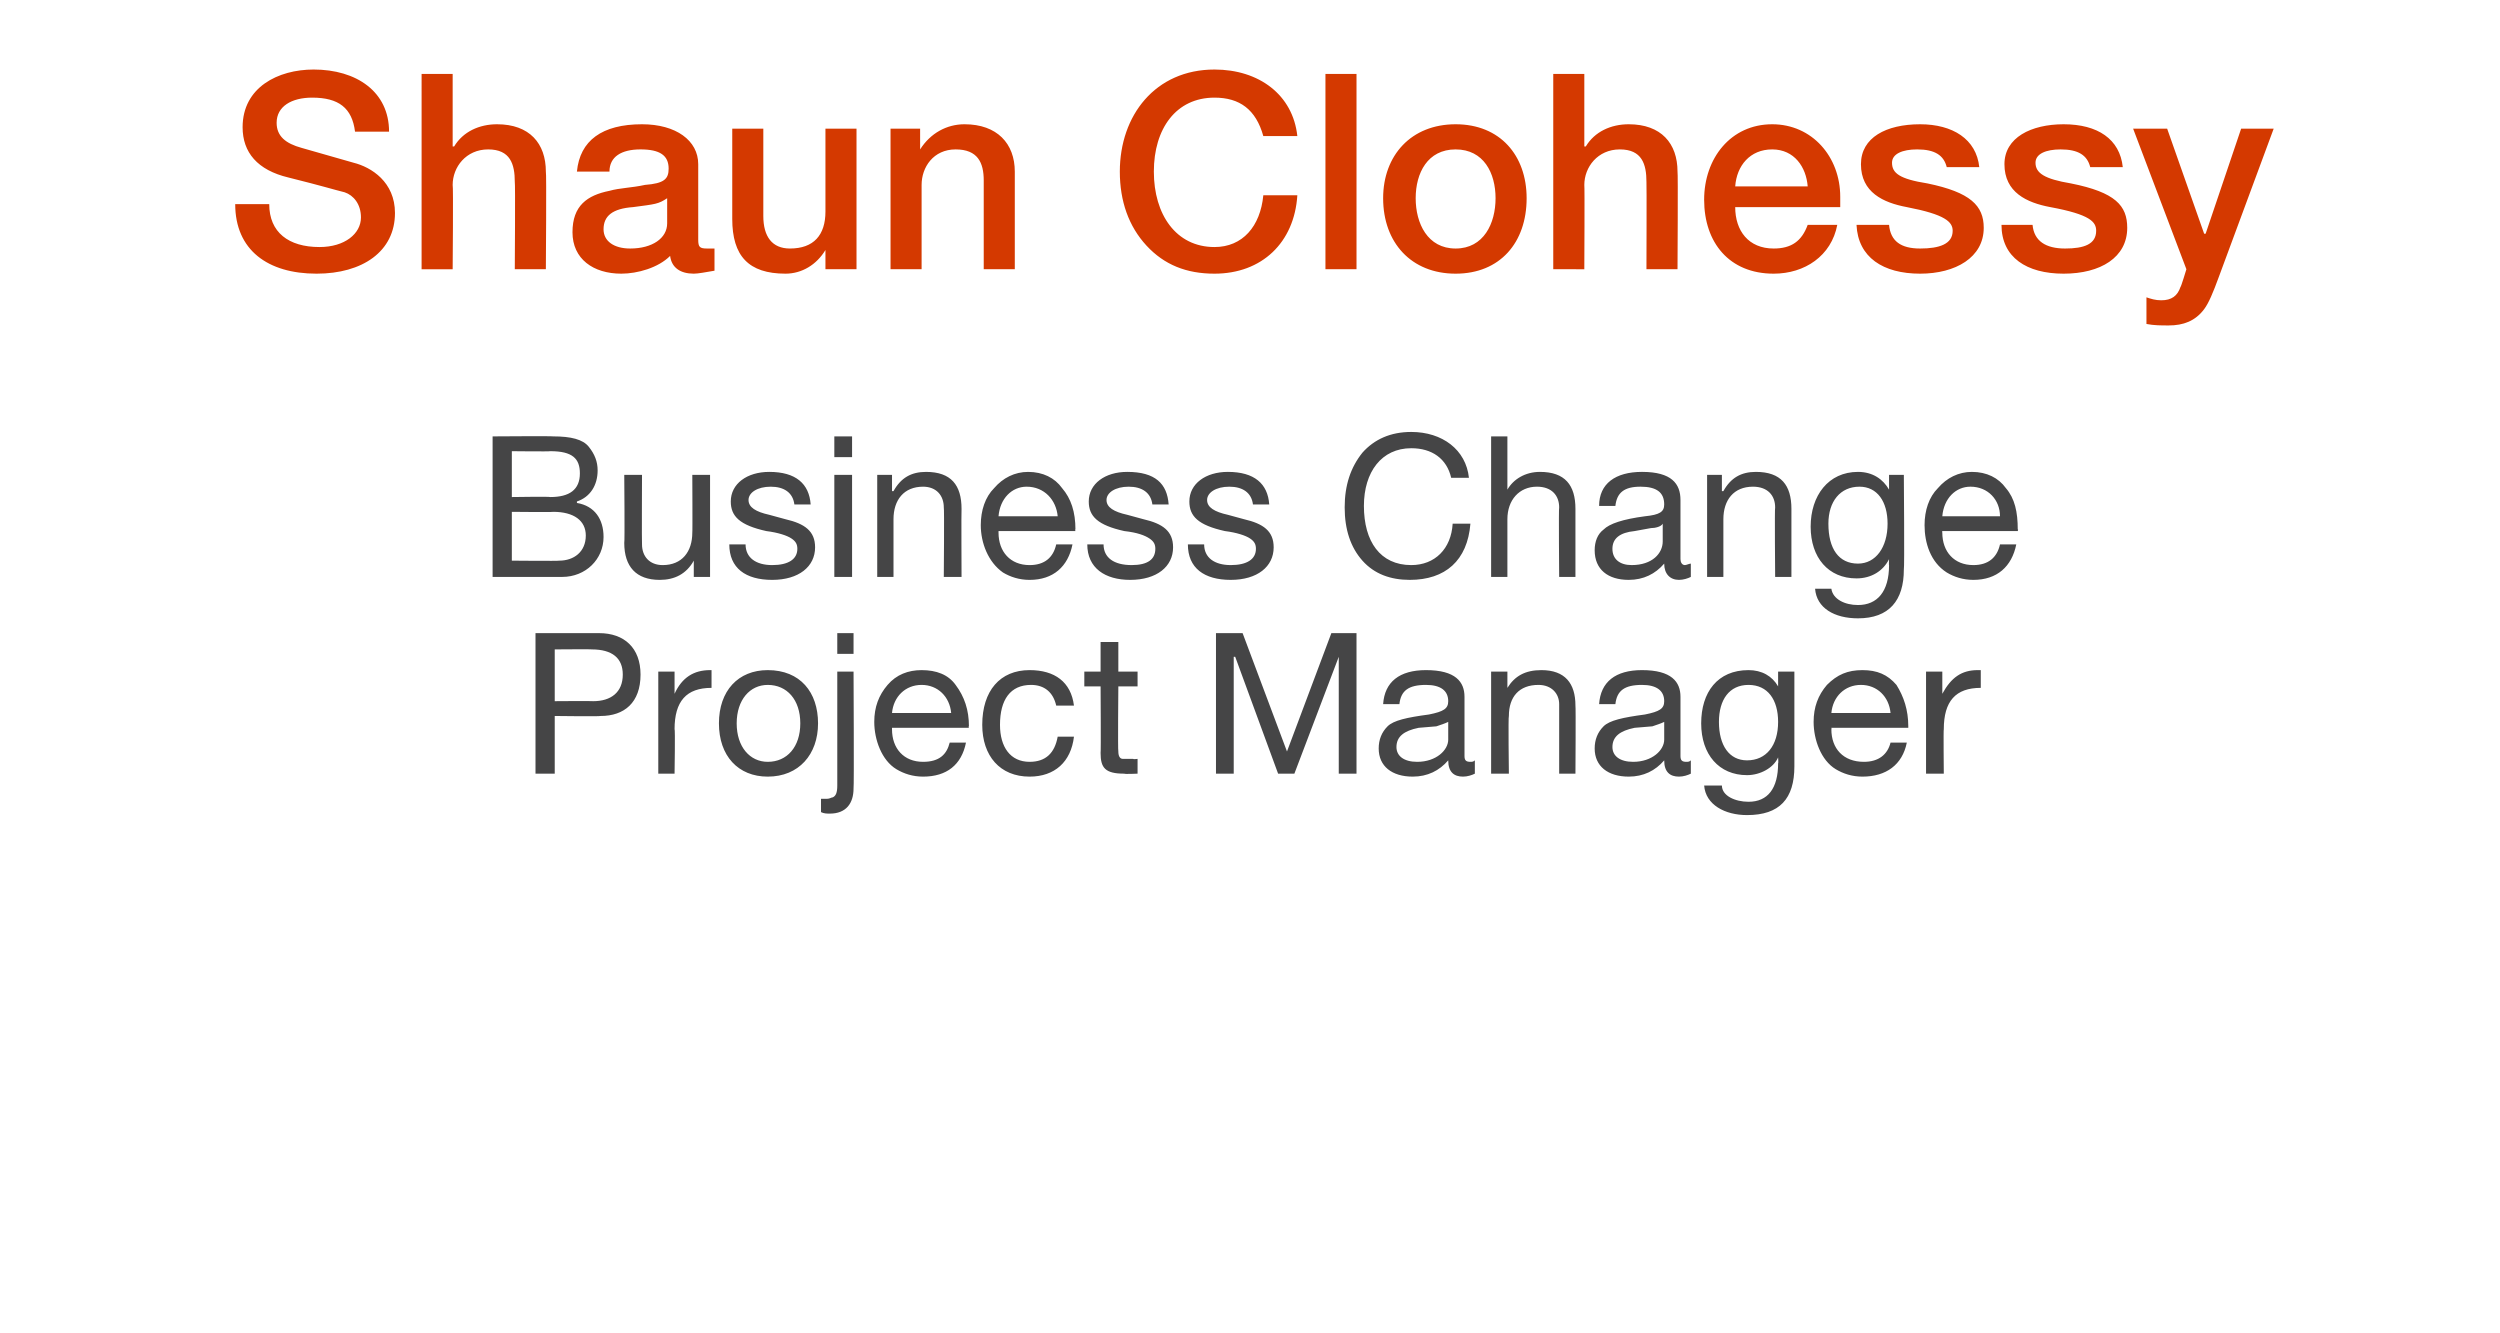<?xml version="1.0" standalone="no"?><!DOCTYPE svg PUBLIC "-//W3C//DTD SVG 1.1//EN" "http://www.w3.org/Graphics/SVG/1.1/DTD/svg11.dtd"><svg xmlns="http://www.w3.org/2000/svg" version="1.1" width="169px" height="90.1px" viewBox="0 -5 169 90.1" style="top:-5px"><desc>Shaun Clohessy Business Change Project Manager</desc><defs/><g id="Polygon189876"><path d="m40.5 37.8c1.7 0 2.8 1 2.8 2.8c0 1.9-1.1 2.8-2.7 2.8c-.05.04-3.1 0-3.1 0v3.9h-1.3v-9.5h4.3zm-.4 4.6c1.2 0 2-.6 2-1.8c0-1.1-.7-1.7-2.1-1.7c.03-.02-2.5 0-2.5 0v3.5s2.61-.02 2.6 0zm8-2.1v1.2c-1.7 0-2.5.9-2.5 2.8c.05-.04 0 3 0 3h-1.1v-6.9h1.1v1.5s.01 0 0 0c.5-1.1 1.3-1.6 2.4-1.6h.1zm7.2 3.6c0 2.1-1.3 3.6-3.4 3.6c-2 0-3.3-1.4-3.3-3.6c0-2.2 1.3-3.6 3.3-3.6c2.2 0 3.4 1.5 3.4 3.6zm-3.4 2.6c1.3 0 2.2-1 2.2-2.6c0-1.6-.9-2.6-2.2-2.6c-1.2 0-2.1 1-2.1 2.6c0 1.6.9 2.6 2.1 2.6zm5.8-8.7v1.4h-1.1v-1.4h1.1zm0 2.6s.04 7.86 0 7.9c0 1-.5 1.7-1.6 1.7c-.2 0-.4 0-.6-.1v-.9h.4c.2 0 .3-.1.4-.1c.2-.1.3-.3.3-.8v-7.7h1.1zm6.9.9c.6.8.9 1.7.9 2.8c-.05 0 0 .1 0 .1h-5.2v.1c0 1.3.8 2.2 2.1 2.2c1.1 0 1.6-.5 1.8-1.3h1.1c-.3 1.5-1.3 2.3-2.9 2.3c-.7 0-1.3-.2-1.8-.5c-1-.6-1.5-2-1.5-3.2c0-1 .3-1.8.9-2.5c.6-.7 1.4-1 2.3-1c1 0 1.8.3 2.3 1zm-.3 1.9c-.1-1.1-.9-1.9-2-1.9c-1.1 0-1.9.8-2 1.9h4zm8.3-.5h-1.2c-.2-.9-.8-1.4-1.7-1.4c-1.4 0-2.1 1-2.1 2.7c0 1.5.7 2.5 2 2.5c1.1 0 1.7-.6 1.9-1.7h1.1c-.2 1.7-1.3 2.7-3 2.7c-2 0-3.2-1.4-3.2-3.5c0-2.3 1.2-3.7 3.2-3.7c1.7 0 2.8.8 3 2.4zm3-4.3v2h1.3v1h-1.3s-.04 4.37 0 4.4c0 .3.1.5.3.5h.7c.02.04.3 0 .3 0v1s-.9.04-.9 0c-1.3 0-1.6-.4-1.6-1.4c.03 0 0-4.5 0-4.5h-1.1v-1h1.1v-2h1.2zm8.4-.6l3 8l3-8h1.7v9.5h-1.2v-7.9l-3 7.9h-1.1l-2.9-7.9h-.1v7.9h-1.2v-9.5h1.8zm15 4.3v4c0 .3.1.4.4.4c.1 0 .2 0 .3-.1v.9c-.2.1-.5.2-.8.2c-.6 0-1-.3-1-1.1c-.6.7-1.4 1.1-2.4 1.1c-1.4 0-2.3-.7-2.3-1.9c0-.6.2-1.1.6-1.5c.4-.4 1.3-.6 2.8-.8c1-.2 1.3-.4 1.3-.9c0-.7-.5-1.1-1.5-1.1c-1.2 0-1.7.4-1.8 1.3h-1.1c.1-1.5 1.1-2.3 2.9-2.3c2 0 2.6.8 2.6 1.8zm-3.2 4.4c1.3 0 2.1-.8 2.1-1.5v-1.2c-.2.1-.5.2-.8.3l-1.2.1c-1 .2-1.5.6-1.5 1.3c0 .6.5 1 1.4 1zm10.7-3.8c.03.05 0 4.6 0 4.6h-1.1v-4.7c0-.7-.5-1.3-1.4-1.3c-1.3 0-2 .8-2 2.1c-.05 0 0 3.9 0 3.9h-1.2v-6.9h1.1v1.1s.01.03 0 0c.5-.8 1.2-1.2 2.3-1.2c1.6 0 2.3.9 2.3 2.4zm7.1-.6v4c0 .3.1.4.4.4c.1 0 .2 0 .3-.1v.9c-.2.1-.5.2-.8.2c-.6 0-1-.3-1-1.1c-.6.7-1.4 1.1-2.4 1.1c-1.4 0-2.3-.7-2.3-1.9c0-.6.2-1.1.6-1.5c.4-.4 1.3-.6 2.8-.8c1-.2 1.3-.4 1.3-.9c0-.7-.5-1.1-1.5-1.1c-1.2 0-1.7.4-1.8 1.3h-1.1c.1-1.5 1.1-2.3 2.9-2.3c2 0 2.6.8 2.6 1.8zm-3.2 4.4c1.3 0 2.1-.8 2.1-1.5v-1.2c-.2.1-.5.2-.8.3l-1.2.1c-1 .2-1.5.6-1.5 1.3c0 .6.5 1 1.4 1zm9.8-5.1c.02.03 0 0 0 0v-1h1.1v6.4c0 2.2-1 3.3-3.2 3.3c-1.5 0-2.8-.7-2.9-2h1.2c0 .7.9 1.1 1.8 1.1c1.3 0 2-.9 2-2.6c.03-.01 0-.4 0-.4c0 0 .01-.03 0 0c-.3.7-1.2 1.2-2.1 1.2c-1.9 0-3.1-1.4-3.1-3.5c0-2.1 1.1-3.6 3.2-3.6c.9 0 1.6.4 2 1.1zm-2.1 5c1.3 0 2.1-1 2.1-2.6c0-1.5-.7-2.5-2-2.5c-1.3 0-2 1-2 2.5c0 1.6.7 2.6 1.9 2.6zm10.1-5.1c.5.8.8 1.7.8 2.8v.1h-5.2s.03.11 0 .1c0 1.3.8 2.2 2.2 2.2c1 0 1.6-.5 1.8-1.3h1.1c-.3 1.5-1.4 2.3-3 2.3c-.7 0-1.3-.2-1.8-.5c-1-.6-1.5-2-1.5-3.2c0-1 .3-1.8.9-2.5c.7-.7 1.4-1 2.4-1c1 0 1.7.3 2.3 1zm-.4 1.9c-.1-1.1-.9-1.9-2-1.9c-1.1 0-1.9.8-2 1.9h4zm6.1-2.9v1.2c-1.7 0-2.5.9-2.5 2.8c-.03-.04 0 3 0 3h-1.2v-6.9h1.1v1.5s.03 0 0 0c.6-1.1 1.3-1.6 2.4-1.6h.2z" stroke="none" fill="#454546"/></g><g id="Polygon189875"><path d="m37.4 24.5c1.2 0 2 .2 2.4.7c.4.5.6 1 .6 1.6c0 1-.5 1.8-1.4 2.1v.1c1.2.2 1.8 1.1 1.8 2.3c0 1.5-1.2 2.7-2.8 2.7h-4.7v-9.5s4.09-.03 4.1 0zm-.2 4.1c1.3 0 2-.5 2-1.6c0-1-.5-1.5-2-1.5c0 .03-2.6 0-2.6 0v3.1s2.59-.04 2.6 0zm.6 4.3c1 0 1.8-.6 1.8-1.7c0-1-.8-1.6-2.2-1.6c.03.03-2.8 0-2.8 0v3.3s3.22.03 3.2 0zm5.6-5.8s-.02 4.69 0 4.7c0 .8.5 1.4 1.4 1.4c1.3 0 2-.9 2-2.2c.02.03 0-3.9 0-3.9h1.2v6.9h-1.1v-1.1s-.04 0 0 0c-.5.9-1.3 1.3-2.3 1.3c-1.6 0-2.4-.9-2.4-2.5c.04 0 0-4.6 0-4.6h1.2zm11.4 2h-1.1s-.03-.02 0 0c-.1-.8-.7-1.2-1.6-1.2c-.9 0-1.5.4-1.5.9c0 .5.5.8 1.4 1l1.1.3c1.3.3 2 .8 2 1.9c0 1.3-1.1 2.2-2.9 2.2c-1.8 0-2.9-.8-2.9-2.4h1.1c0 .9.7 1.4 1.8 1.4c1.1 0 1.7-.4 1.7-1.1c0-.3-.1-.5-.4-.7c-.3-.2-.9-.4-1.7-.5c-1.8-.4-2.4-1-2.4-2c0-1.2 1.1-2 2.6-2c1.8 0 2.7.8 2.8 2.2zm2.8-4.6v1.4h-1.2v-1.4h1.2zm0 2.6v6.9h-1.2v-6.9h1.2zm7.4 2.3c-.02 0 0 4.6 0 4.6h-1.2s.04-4.72 0-4.7c0-.8-.5-1.4-1.4-1.4c-1.3 0-2 .9-2 2.2v3.9h-1.1v-6.9h1v1.1h.1c.5-.9 1.2-1.3 2.2-1.3c1.7 0 2.4.9 2.4 2.5zm6.8-1.4c.6.7.9 1.6.9 2.8c-.05-.05 0 .1 0 .1h-5.2v.1c0 1.3.8 2.2 2.1 2.2c1 0 1.6-.5 1.8-1.4h1.1c-.3 1.5-1.3 2.4-2.9 2.4c-.7 0-1.3-.2-1.8-.5c-1-.7-1.5-2-1.5-3.2c0-1 .3-1.9.9-2.5c.6-.7 1.4-1.1 2.3-1.1c1 0 1.8.4 2.3 1.1zm-.3 1.9c-.1-1.1-.9-2-2.1-2c-1 0-1.8.8-1.9 2h4zm7.5-.8h-1.1s0-.02 0 0c-.1-.8-.7-1.2-1.6-1.2c-.9 0-1.5.4-1.5.9c0 .5.5.8 1.4 1l1.1.3c1.3.3 2 .8 2 1.9c0 1.3-1.1 2.2-2.9 2.2c-1.7 0-2.9-.8-2.9-2.4h1.1c0 .9.7 1.4 1.9 1.4c1.1 0 1.6-.4 1.6-1.1c0-.3-.1-.5-.4-.7c-.3-.2-.8-.4-1.7-.5c-1.8-.4-2.4-1-2.4-2c0-1.2 1.1-2 2.6-2c1.9 0 2.7.8 2.8 2.2zm6.8 0h-1.1s-.03-.02 0 0c-.1-.8-.7-1.2-1.6-1.2c-.9 0-1.5.4-1.5.9c0 .5.5.8 1.4 1l1.1.3c1.3.3 2 .8 2 1.9c0 1.3-1.1 2.2-2.9 2.2c-1.8 0-2.9-.8-2.9-2.4h1.1c0 .9.7 1.4 1.8 1.4c1.1 0 1.7-.4 1.7-1.1c0-.3-.1-.5-.4-.7c-.3-.2-.9-.4-1.7-.5c-1.8-.4-2.4-1-2.4-2c0-1.2 1.1-2 2.6-2c1.8 0 2.7.8 2.8 2.2zm13.5-1.8h-1.2c-.3-1.3-1.3-2-2.7-2c-2 0-3.2 1.6-3.2 3.9c0 2.4 1.1 4 3.2 4c1.6 0 2.7-1.1 2.8-2.8h1.2c-.2 2.5-1.7 3.8-4.1 3.8c-1.3 0-2.4-.4-3.2-1.3c-.8-.9-1.2-2.1-1.2-3.6c0-1.5.4-2.7 1.2-3.7c.8-.9 1.9-1.4 3.3-1.4c2.1 0 3.7 1.2 3.9 3.1zm2.6-2.8v3.6s.04.01 0 0c.4-.7 1.2-1.2 2.2-1.2c1.7 0 2.4.9 2.4 2.5v4.6h-1.1s-.04-4.72 0-4.7c0-.8-.5-1.4-1.5-1.4c-1.2 0-2 .9-2 2.2v3.9h-1.1v-9.5h1.1zm11.7 4.3v4c0 .2.1.4.3.4c.1 0 .3-.1.4-.1v.9c-.2.1-.5.2-.8.2c-.6 0-1-.4-1-1.1c-.6.7-1.4 1.1-2.4 1.1c-1.4 0-2.3-.7-2.3-2c0-.6.2-1.1.6-1.4c.4-.4 1.3-.7 2.8-.9c1-.1 1.3-.3 1.3-.8c0-.8-.5-1.2-1.6-1.2c-1.1 0-1.6.4-1.7 1.3h-1.1c0-1.5 1.1-2.3 2.9-2.3c2 0 2.6.8 2.6 1.9zm-3.3 4.4c1.4 0 2.1-.8 2.1-1.6v-1.2c-.1.2-.5.3-.8.3l-1.1.2c-1 .1-1.5.5-1.5 1.2c0 .7.5 1.1 1.3 1.1zm10.8-3.8v4.6H120s-.04-4.72 0-4.7c0-.8-.5-1.4-1.5-1.4c-1.3 0-2 .9-2 2.2v3.9h-1.1v-6.9h1v1.1h.1c.5-.9 1.2-1.3 2.2-1.3c1.7 0 2.4.9 2.4 2.5zm6.6-1.3c-.03-.02 0 0 0 0v-1h1s.05 6.37 0 6.4c0 2.1-1 3.3-3.1 3.3c-1.6 0-2.8-.7-2.9-2h1.1c.1.7.9 1.1 1.8 1.1c1.3 0 2.1-.9 2.1-2.7c-.02.05 0-.4 0-.4c0 0-.04.02 0 0c-.4.8-1.2 1.3-2.2 1.3c-1.9 0-3.1-1.4-3.1-3.5c0-2.1 1.2-3.7 3.2-3.7c1 0 1.7.5 2.1 1.2zm-2.1 5c1.2 0 2-1.1 2-2.7c0-1.5-.7-2.5-1.9-2.5c-1.3 0-2.1 1-2.1 2.5c0 1.7.7 2.7 2 2.7zm10-5.1c.6.7.8 1.6.8 2.8c.05-.05 0 .1 0 .1h-5.1s-.02.07 0 .1c0 1.3.8 2.2 2.1 2.2c1 0 1.6-.5 1.8-1.4h1.1c-.3 1.5-1.3 2.4-2.9 2.4c-.7 0-1.3-.2-1.8-.5c-1.1-.7-1.5-2-1.5-3.2c0-1 .3-1.9.9-2.5c.6-.7 1.4-1.1 2.3-1.1c1 0 1.8.4 2.3 1.1zm-.4 1.9c0-1.1-.8-2-2-2c-1 0-1.8.8-1.9 2h3.9z" stroke="none" fill="#454546"/></g><g id="Polygon189874"><path d="m26.3 3.9H24s-.02-.01 0 0c-.2-1.6-1.1-2.3-2.9-2.3c-1.4 0-2.4.6-2.4 1.7c0 .9.6 1.4 1.7 1.7l3.5 1c1.2.3 2.8 1.3 2.8 3.4c0 2.6-2.2 4.1-5.3 4.1c-3.3 0-5.5-1.6-5.5-4.7h2.3c0 1.9 1.3 2.9 3.4 2.9c1.7 0 2.8-.9 2.8-2c0-.9-.5-1.5-1.1-1.7c-.8-.2-1.4-.4-3.8-1c-2.1-.5-3.1-1.7-3.1-3.4c0-2.7 2.4-3.9 4.8-3.9c2.9 0 5.1 1.5 5.1 4.2zM30.6 0v4.9h.1c.6-1 1.7-1.5 2.9-1.5c2.2 0 3.3 1.3 3.3 3.2c.05-.02 0 6.6 0 6.6h-2.1s.04-5.9 0-5.9c0-1.2-.3-2.2-1.8-2.2c-1.5 0-2.4 1.2-2.4 2.4c.05.03 0 5.7 0 5.7h-2.1V0h2.1zm16.6 6.1v5.1c0 .5.1.6.6.6h.5v1.5c-.6.1-1.1.2-1.4.2c-.9 0-1.5-.4-1.6-1.2c-.8.8-2.2 1.2-3.3 1.2c-1.9 0-3.3-1-3.3-2.8c0-1.8 1-2.5 2.5-2.8c.7-.2 1.5-.2 2.4-.4c1.3-.1 1.6-.4 1.6-1.1c0-.9-.6-1.3-1.9-1.3c-1.3 0-2.1.5-2.1 1.5H39c.2-2.1 1.7-3.2 4.4-3.2c2.3 0 3.8 1.1 3.8 2.7zm-4.6 5.7c1.5 0 2.5-.7 2.5-1.7V8.4c-.6.4-.8.4-2.3.6c-1.4.1-2 .6-2 1.5c0 .8.7 1.3 1.8 1.3zm9-8.1v5.9c0 1.4.6 2.2 1.8 2.2c1.6 0 2.4-.9 2.4-2.5V3.7h2.1v9.5h-2.1v-1.3c-.6 1-1.6 1.6-2.7 1.6c-2.5 0-3.6-1.2-3.6-3.7V3.7h2.1zm17 2.9v6.6h-2.1v-6c0-1.2-.4-2.1-1.9-2.1c-1.5 0-2.3 1.2-2.3 2.4v5.7h-2.1V3.7h2v1.4s.02 0 0 0c.7-1.1 1.8-1.7 3-1.7c2.2 0 3.4 1.3 3.4 3.2zm19.1-2.4h-2.3c-.5-1.8-1.6-2.6-3.3-2.6c-2.6 0-4.1 2.1-4.1 5c0 2.9 1.5 5.1 4.1 5.1c1.9 0 3.1-1.4 3.3-3.5h2.3c-.2 3.2-2.4 5.3-5.6 5.3c-1.9 0-3.4-.6-4.6-1.9c-1.2-1.3-1.8-3-1.8-5c0-3.8 2.4-6.9 6.4-6.9c3 0 5.3 1.7 5.6 4.5zm4-4.2v13.2h-2.1V0h2.1zm11.5 8.4c0 3-1.8 5.1-4.8 5.1c-3 0-4.9-2.1-4.9-5.1c0-2.9 1.9-5 4.9-5c3 0 4.8 2.1 4.8 5zm-4.8 3.4c1.9 0 2.7-1.7 2.7-3.4c0-1.7-.8-3.3-2.7-3.3c-1.9 0-2.7 1.6-2.7 3.3c0 1.7.8 3.4 2.7 3.4zM107.1 0v4.9h.1c.6-1 1.7-1.5 2.9-1.5c2.2 0 3.3 1.3 3.3 3.2c.04-.02 0 6.6 0 6.6h-2.1s.02-5.9 0-5.9c0-1.2-.3-2.2-1.8-2.2c-1.5 0-2.4 1.2-2.4 2.4c.03.03 0 5.7 0 5.7H105V0h2.1zm17.3 8.3v.7h-7.1c0 1.6.9 2.8 2.6 2.8c1.2 0 1.9-.5 2.3-1.6h2c-.4 2.1-2.2 3.3-4.3 3.3c-3 0-4.7-2.1-4.7-5c0-2.8 1.8-5.1 4.6-5.1c2.7 0 4.6 2.2 4.6 4.9zm-2.2-.7c-.1-1.3-.9-2.5-2.4-2.5c-1.5 0-2.4 1.1-2.5 2.5h4.9zm11.6-1.3h-2.2c-.2-.8-.8-1.2-2-1.2c-1 0-1.7.3-1.7.9c0 .7.5 1.1 2.4 1.4c2.9.6 3.8 1.5 3.8 3c0 2-1.9 3.1-4.3 3.1c-2.5 0-4.2-1.1-4.3-3.3h2.2c.1 1.1.8 1.6 2.1 1.6c1.3 0 2.2-.3 2.2-1.2c0-.6-.5-1.1-3.1-1.6c-1.6-.3-3.1-1-3.1-2.9c0-1.8 1.7-2.7 4-2.7c2.2 0 3.8 1 4 2.9zm9.7 0h-2.2c-.2-.8-.8-1.2-2-1.2c-1 0-1.7.3-1.7.9c0 .7.6 1.1 2.4 1.4c3 .6 3.8 1.5 3.8 3c0 2-1.8 3.1-4.3 3.1c-2.5 0-4.2-1.1-4.2-3.3h2.1c.1 1.1.9 1.6 2.2 1.6c1.3 0 2.1-.3 2.1-1.2c0-.6-.4-1.1-3.1-1.6c-1.6-.3-3.1-1-3.1-2.9c0-1.8 1.8-2.7 4-2.7c2.3 0 3.8 1 4 2.9zm3-2.6l2.5 7.1h.1l2.4-7.1h2.2l-3.7 10c-.4 1.1-.7 1.8-1 2.2c-.6.8-1.4 1.1-2.4 1.1c-.5 0-1 0-1.5-.1v-1.8c.3.1.6.2 1 .2c.7 0 1.1-.3 1.3-.9c.04 0 .4-1.2.4-1.2l-3.6-9.5h2.3z" stroke="none" fill="#d43900"/></g></svg>